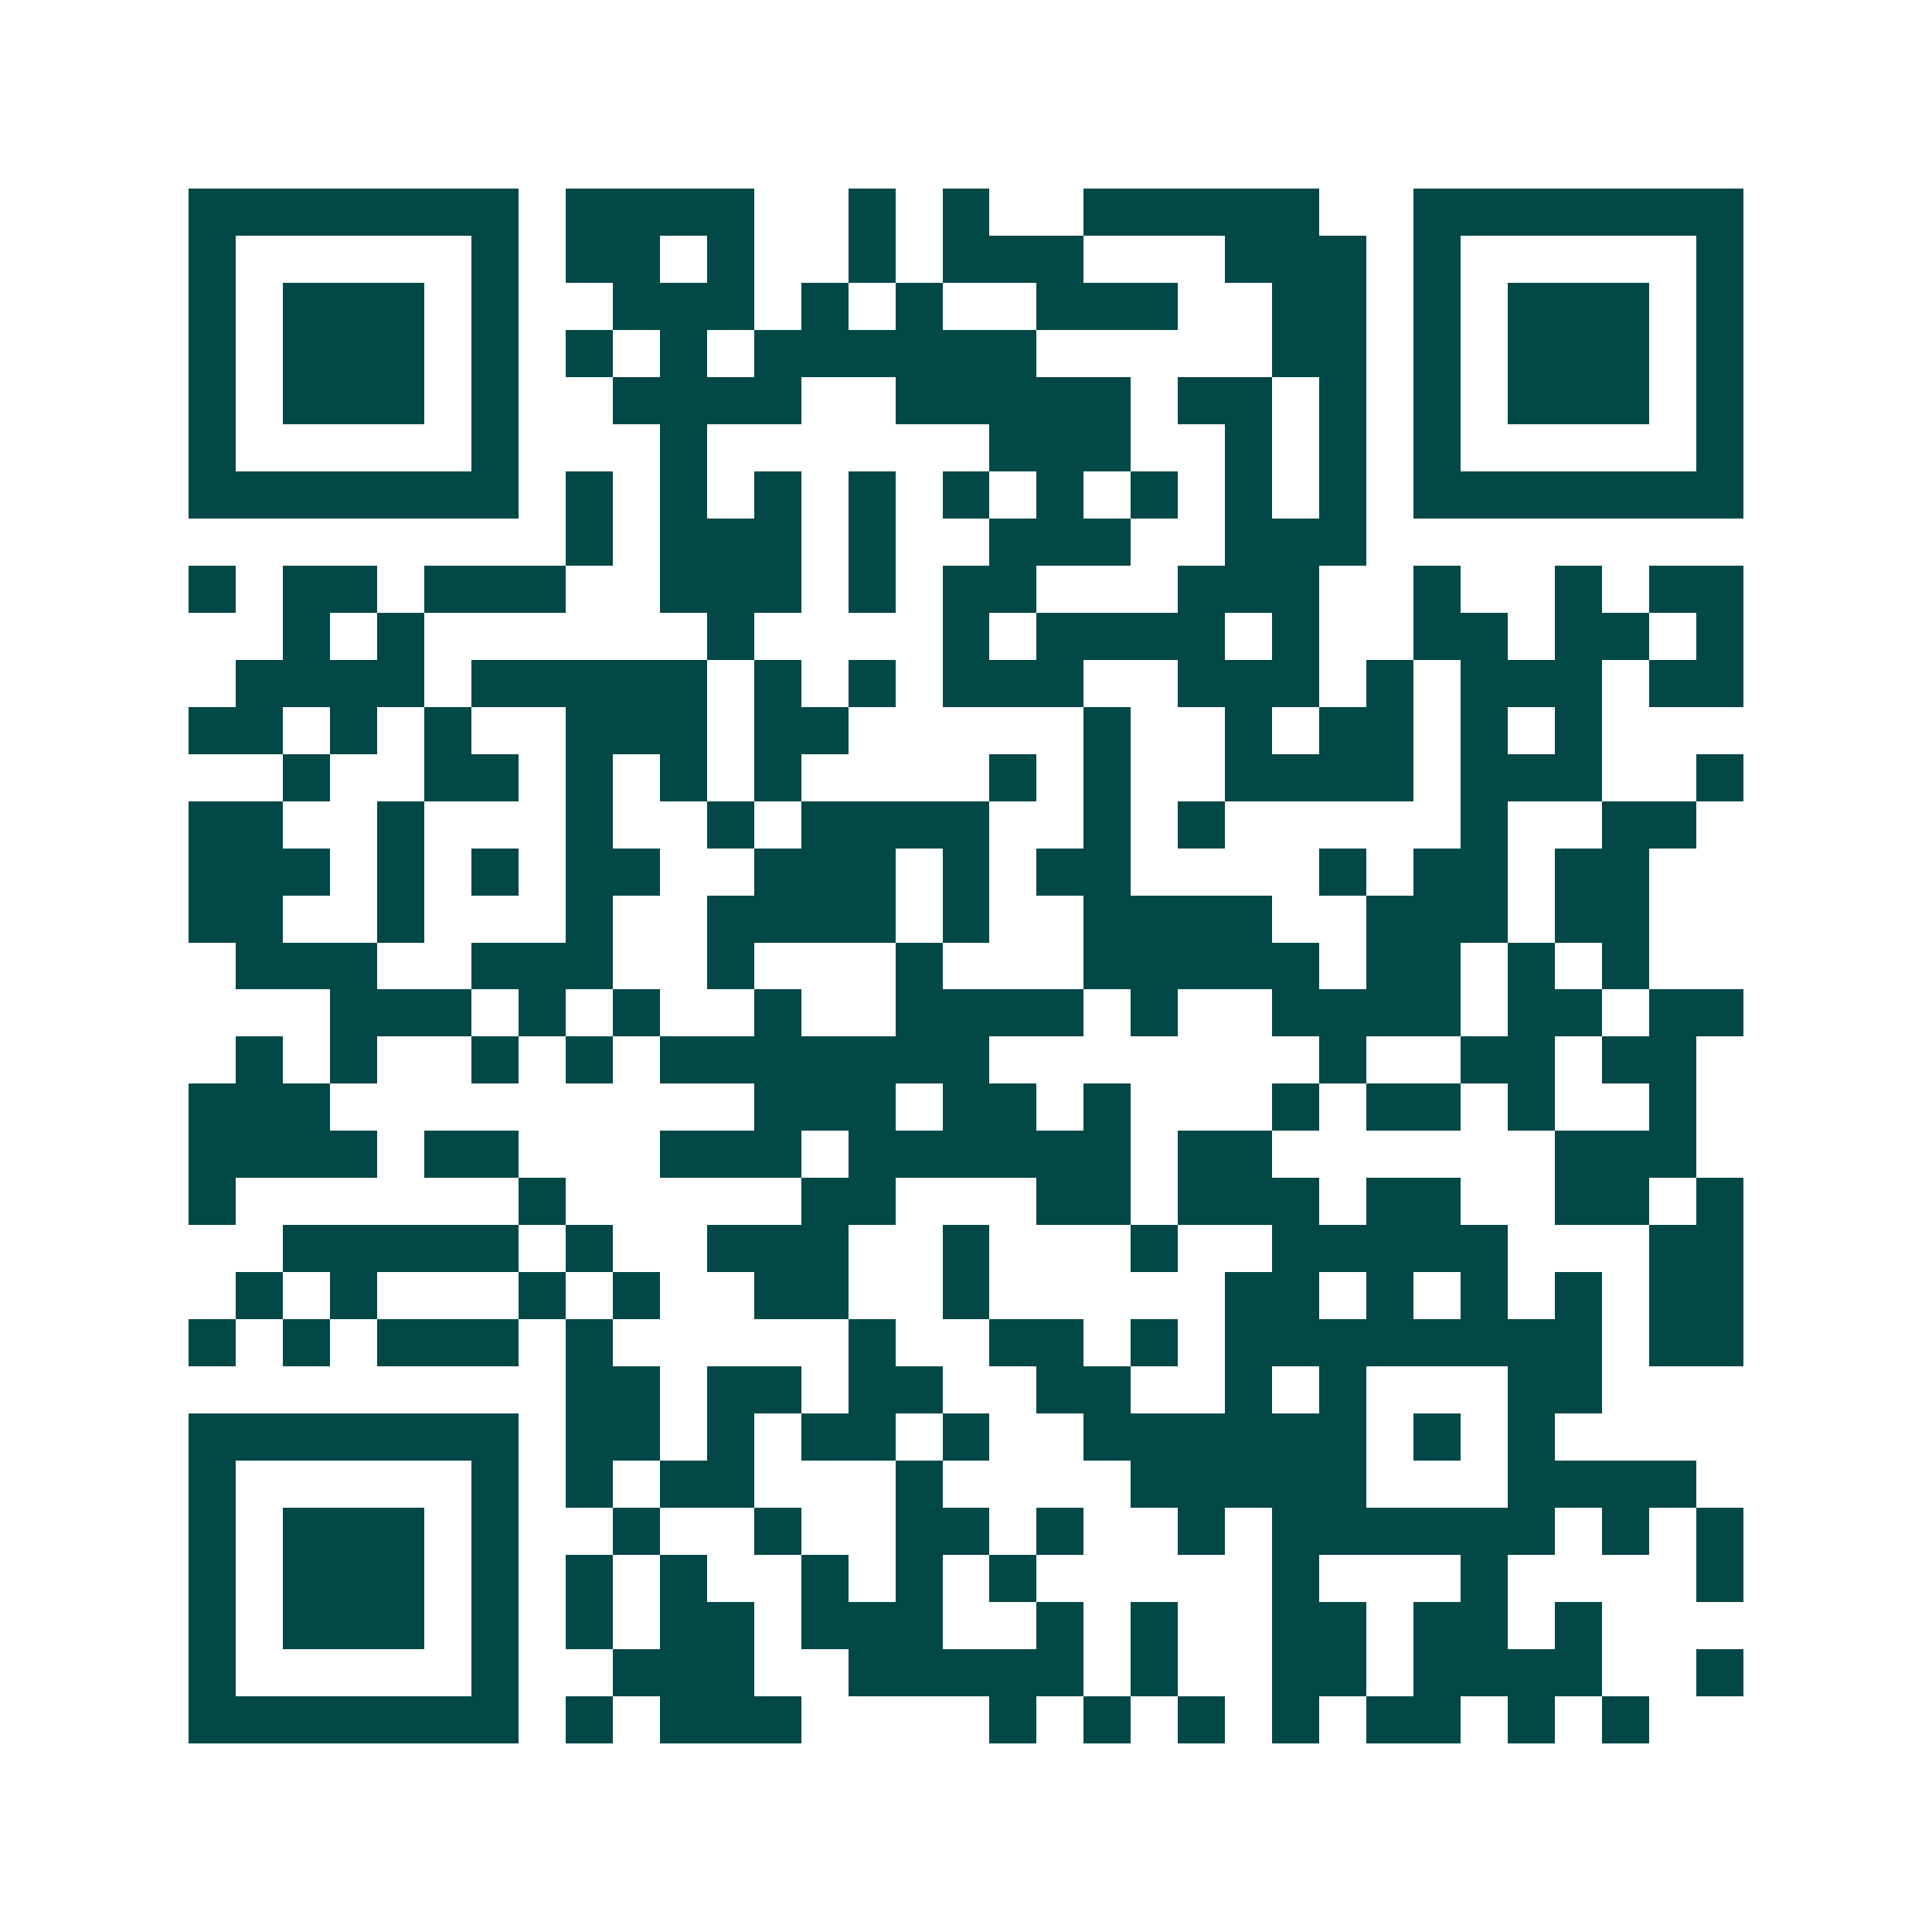 <svg xmlns="http://www.w3.org/2000/svg" width="200" height="200" viewBox="0 0 41 41" shape-rendering="crispEdges"><path fill="#ffffff" d="M0 0h41v41H0z"/><path stroke="#014847" d="M4 4.5h7m1 0h4m2 0h1m1 0h1m2 0h5m2 0h7M4 5.5h1m5 0h1m1 0h2m1 0h1m2 0h1m1 0h3m3 0h3m1 0h1m5 0h1M4 6.5h1m1 0h3m1 0h1m2 0h3m1 0h1m1 0h1m2 0h3m2 0h2m1 0h1m1 0h3m1 0h1M4 7.5h1m1 0h3m1 0h1m1 0h1m1 0h1m1 0h6m5 0h2m1 0h1m1 0h3m1 0h1M4 8.5h1m1 0h3m1 0h1m2 0h4m2 0h5m1 0h2m1 0h1m1 0h1m1 0h3m1 0h1M4 9.5h1m5 0h1m3 0h1m6 0h3m2 0h1m1 0h1m1 0h1m5 0h1M4 10.5h7m1 0h1m1 0h1m1 0h1m1 0h1m1 0h1m1 0h1m1 0h1m1 0h1m1 0h1m1 0h7M12 11.5h1m1 0h3m1 0h1m2 0h3m2 0h3M4 12.5h1m1 0h2m1 0h3m2 0h3m1 0h1m1 0h2m3 0h3m2 0h1m2 0h1m1 0h2M6 13.5h1m1 0h1m6 0h1m4 0h1m1 0h4m1 0h1m2 0h2m1 0h2m1 0h1M5 14.5h4m1 0h5m1 0h1m1 0h1m1 0h3m2 0h3m1 0h1m1 0h3m1 0h2M4 15.5h2m1 0h1m1 0h1m2 0h3m1 0h2m5 0h1m2 0h1m1 0h2m1 0h1m1 0h1M6 16.5h1m2 0h2m1 0h1m1 0h1m1 0h1m4 0h1m1 0h1m2 0h4m1 0h3m2 0h1M4 17.5h2m2 0h1m3 0h1m2 0h1m1 0h4m2 0h1m1 0h1m5 0h1m2 0h2M4 18.5h3m1 0h1m1 0h1m1 0h2m2 0h3m1 0h1m1 0h2m4 0h1m1 0h2m1 0h2M4 19.5h2m2 0h1m3 0h1m2 0h4m1 0h1m2 0h4m2 0h3m1 0h2M5 20.5h3m2 0h3m2 0h1m3 0h1m3 0h5m1 0h2m1 0h1m1 0h1M7 21.5h3m1 0h1m1 0h1m2 0h1m2 0h4m1 0h1m2 0h4m1 0h2m1 0h2M5 22.5h1m1 0h1m2 0h1m1 0h1m1 0h7m7 0h1m2 0h2m1 0h2M4 23.5h3m9 0h3m1 0h2m1 0h1m3 0h1m1 0h2m1 0h1m2 0h1M4 24.5h4m1 0h2m3 0h3m1 0h6m1 0h2m6 0h3M4 25.5h1m6 0h1m5 0h2m3 0h2m1 0h3m1 0h2m2 0h2m1 0h1M6 26.5h5m1 0h1m2 0h3m2 0h1m3 0h1m2 0h5m3 0h2M5 27.5h1m1 0h1m3 0h1m1 0h1m2 0h2m2 0h1m5 0h2m1 0h1m1 0h1m1 0h1m1 0h2M4 28.5h1m1 0h1m1 0h3m1 0h1m5 0h1m2 0h2m1 0h1m1 0h8m1 0h2M12 29.5h2m1 0h2m1 0h2m2 0h2m2 0h1m1 0h1m3 0h2M4 30.5h7m1 0h2m1 0h1m1 0h2m1 0h1m2 0h6m1 0h1m1 0h1M4 31.5h1m5 0h1m1 0h1m1 0h2m3 0h1m4 0h5m3 0h4M4 32.5h1m1 0h3m1 0h1m2 0h1m2 0h1m2 0h2m1 0h1m2 0h1m1 0h6m1 0h1m1 0h1M4 33.5h1m1 0h3m1 0h1m1 0h1m1 0h1m2 0h1m1 0h1m1 0h1m5 0h1m3 0h1m4 0h1M4 34.5h1m1 0h3m1 0h1m1 0h1m1 0h2m1 0h3m2 0h1m1 0h1m2 0h2m1 0h2m1 0h1M4 35.5h1m5 0h1m2 0h3m2 0h5m1 0h1m2 0h2m1 0h4m2 0h1M4 36.5h7m1 0h1m1 0h3m4 0h1m1 0h1m1 0h1m1 0h1m1 0h2m1 0h1m1 0h1"/></svg>
